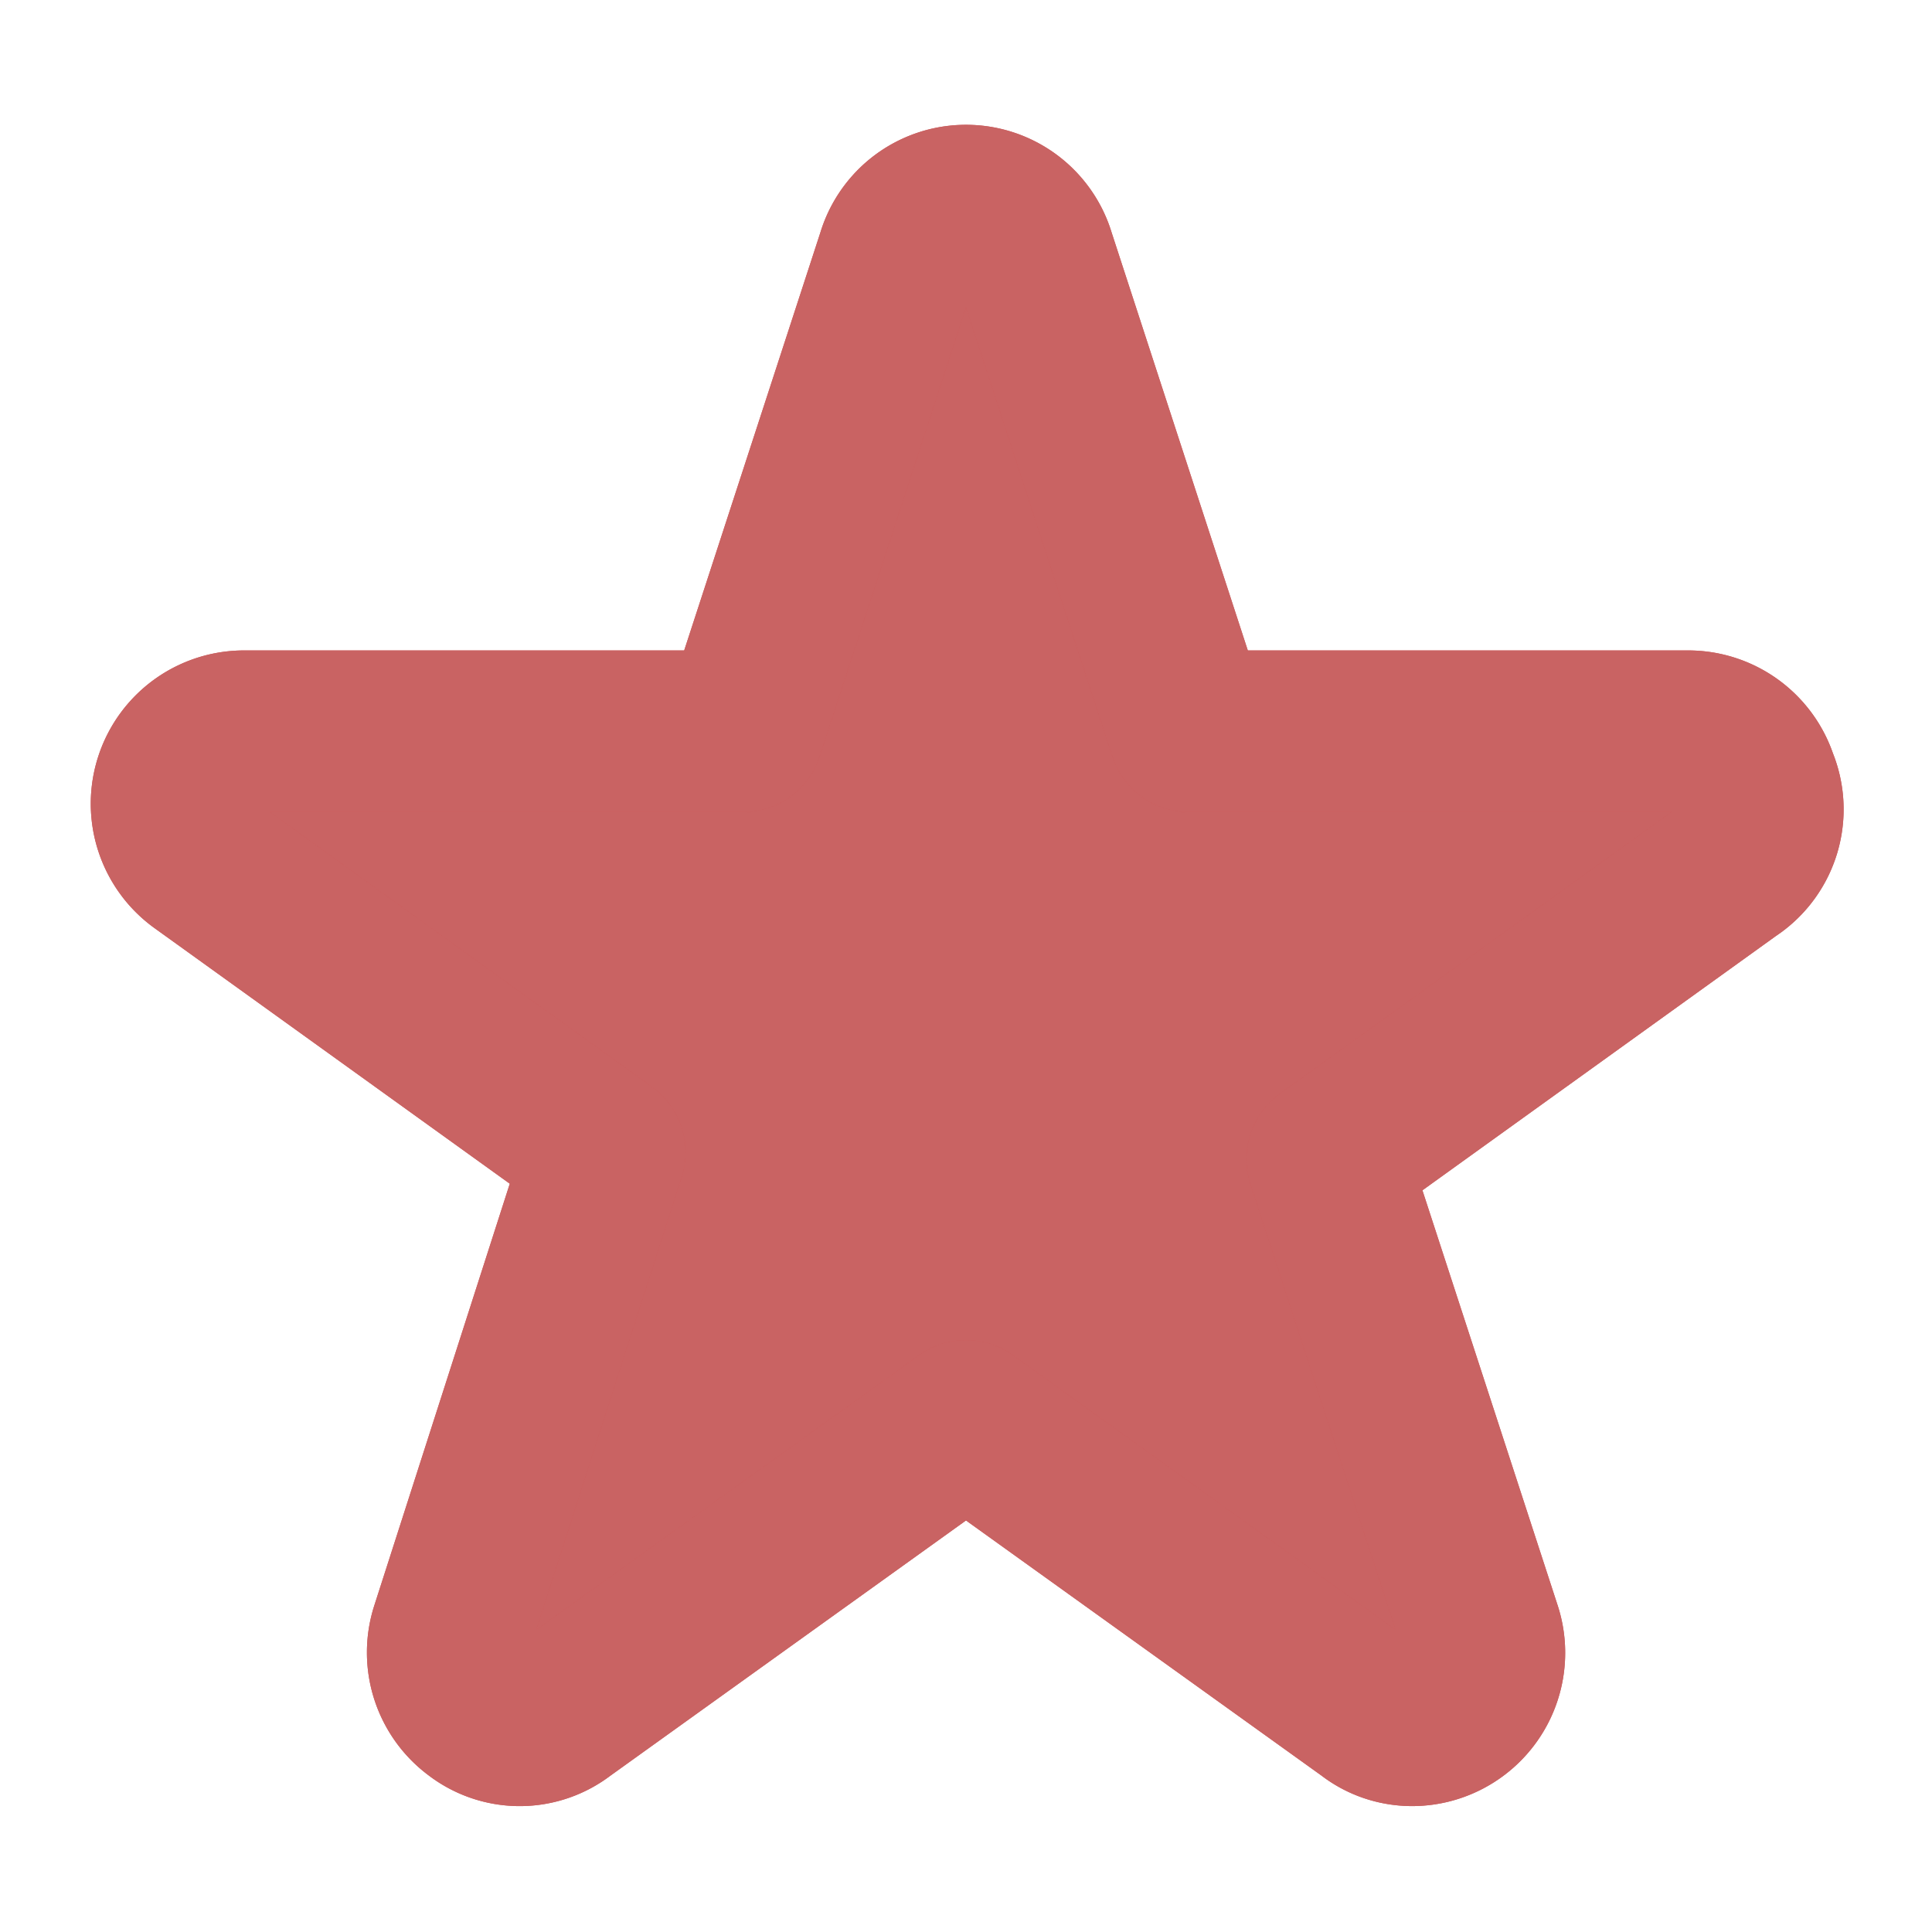<svg width="12" height="12" fill="none" xmlns="http://www.w3.org/2000/svg"><g clip-path="url(#a)"><path d="M10.914 4.854a.45.45 0 0 0-.432-.312H7.386l-.96-2.946a.444.444 0 0 0-.852 0l-.96 2.946H1.518a.45.45 0 0 0-.264.816l2.502 1.8-.954 2.97a.45.45 0 0 0 .162.498.432.432 0 0 0 .528 0L6 8.826l2.508 1.8c.075.059.168.09.264.09a.45.45 0 0 0 .426-.588L8.244 7.2l2.502-1.8a.444.444 0 0 0 .168-.546Z" fill="#CC5B5B"/><path d="M10.914 4.854a.45.45 0 0 0-.432-.312H7.386l-.96-2.946a.444.444 0 0 0-.852 0l-.96 2.946H1.518a.45.45 0 0 0-.264.816l2.502 1.8-.954 2.97a.45.45 0 0 0 .162.498.432.432 0 0 0 .528 0L6 8.826l2.508 1.8c.075.059.168.09.264.09a.45.45 0 0 0 .426-.588L8.244 7.2l2.502-1.8a.444.444 0 0 0 .168-.546Z" fill="#C96363"/><path d="M10.914 4.854a.45.45 0 0 0-.432-.312H7.386l-.96-2.946a.444.444 0 0 0-.852 0l-.96 2.946H1.518a.45.45 0 0 0-.264.816l2.502 1.8-.954 2.97a.45.45 0 0 0 .162.498.432.432 0 0 0 .528 0L6 8.826l2.508 1.8c.075.059.168.09.264.09a.45.45 0 0 0 .426-.588L8.244 7.2l2.502-1.8a.444.444 0 0 0 .168-.546Z" stroke="#CC5B5B" stroke-width="1.004" stroke-linejoin="round"/><path d="M10.914 4.854a.45.45 0 0 0-.432-.312H7.386l-.96-2.946a.444.444 0 0 0-.852 0l-.96 2.946H1.518a.45.45 0 0 0-.264.816l2.502 1.8-.954 2.97a.45.45 0 0 0 .162.498.432.432 0 0 0 .528 0L6 8.826l2.508 1.8c.075.059.168.09.264.09a.45.45 0 0 0 .426-.588L8.244 7.2l2.502-1.8a.444.444 0 0 0 .168-.546Z" stroke="#C96363" stroke-width="1.004" stroke-linejoin="round"/></g><defs><clipPath id="a"><path fill="#fff" d="M0 0h12v12H0z"/></clipPath></defs></svg>